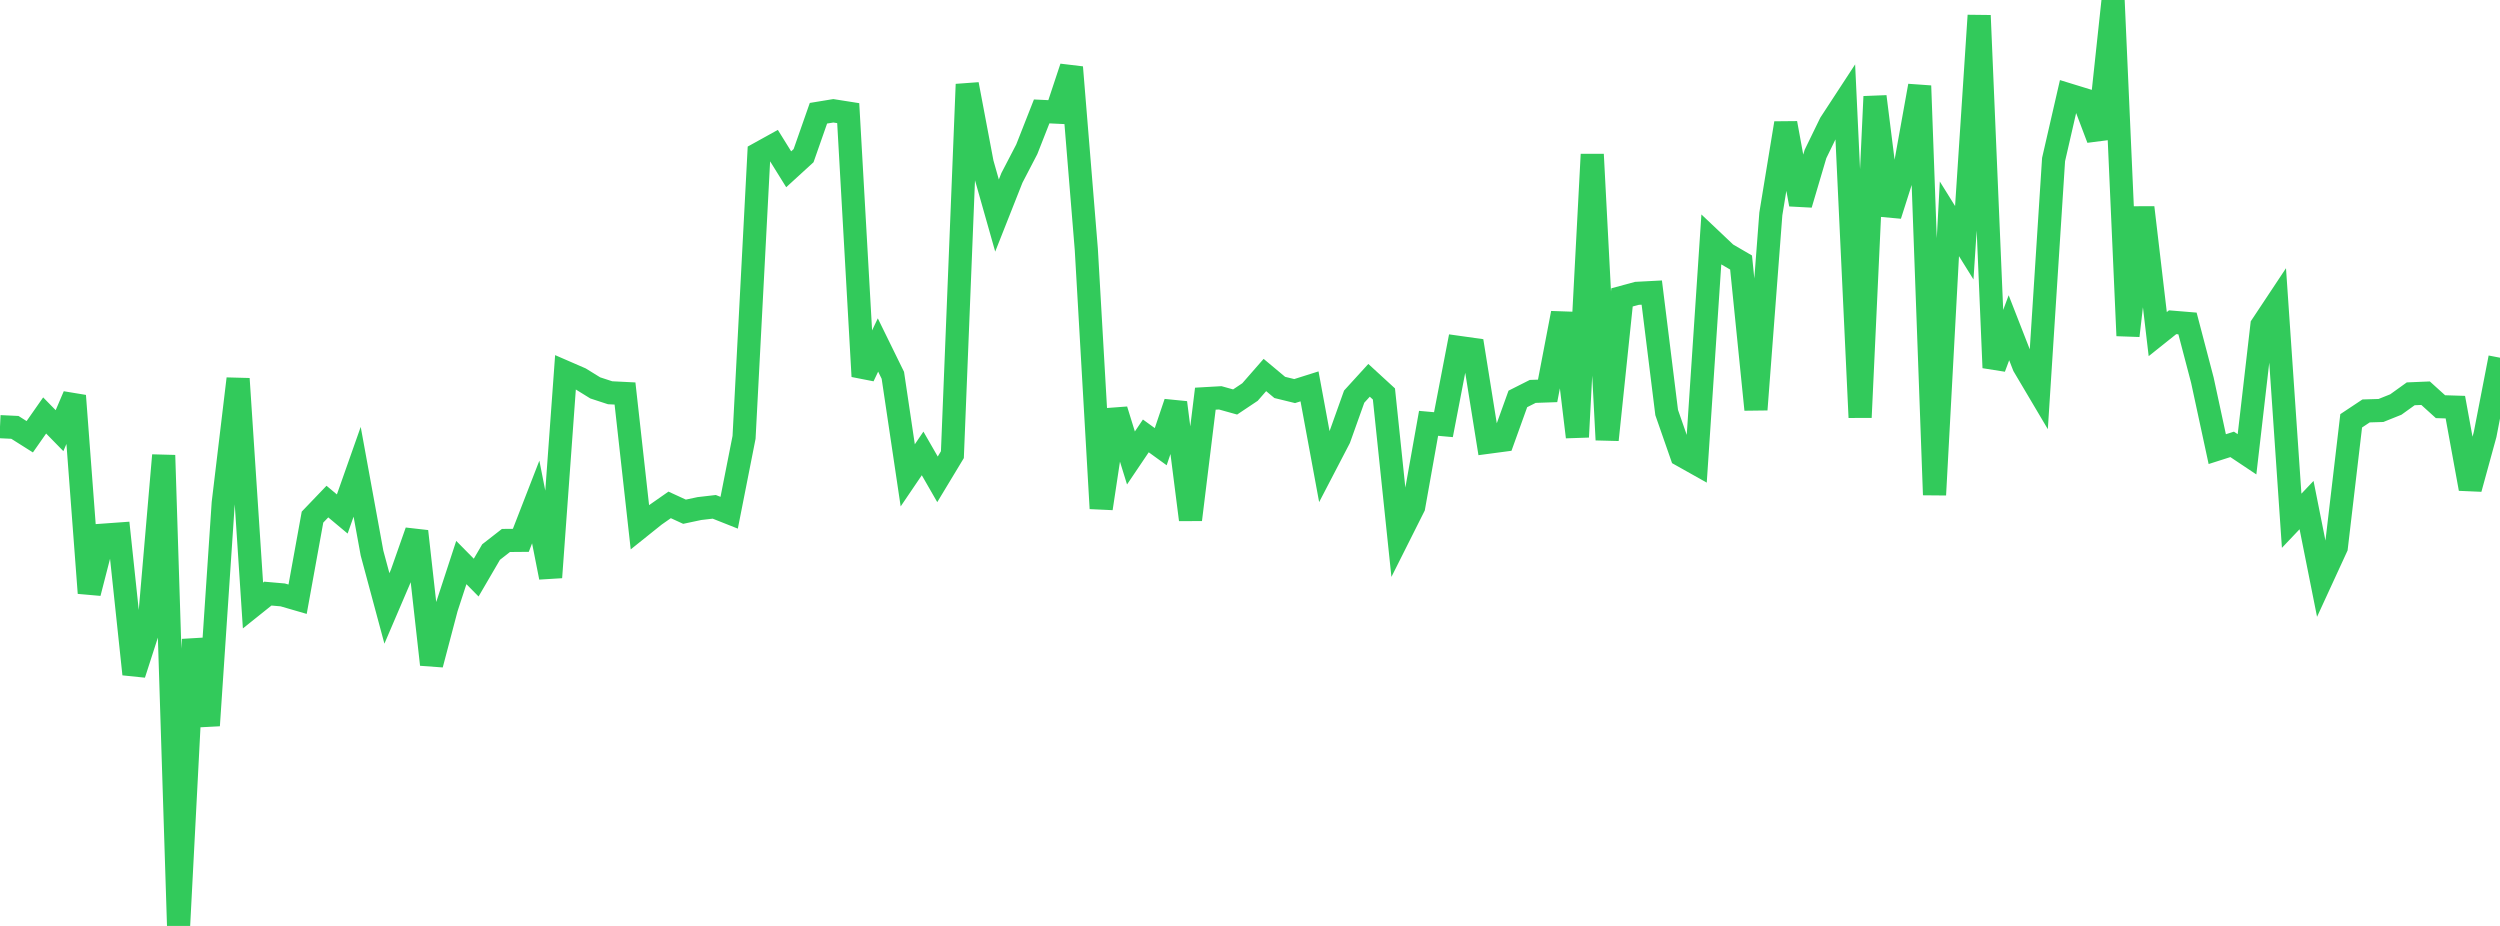 <?xml version="1.0" standalone="no"?>
<!DOCTYPE svg PUBLIC "-//W3C//DTD SVG 1.1//EN" "http://www.w3.org/Graphics/SVG/1.1/DTD/svg11.dtd">

<svg width="135" height="50" viewBox="0 0 135 50" preserveAspectRatio="none" 
  xmlns="http://www.w3.org/2000/svg"
  xmlns:xlink="http://www.w3.org/1999/xlink">


<polyline points="0.0, 23.04 0.804, 23.078 1.607, 23.585 2.411, 22.435 3.214, 23.256 4.018, 21.372 4.821, 32.023 5.625, 28.896 6.429, 28.838 7.232, 36.403 8.036, 33.91 8.839, 24.586 9.643, 50.0 10.446, 34.531 11.25, 39.177 12.054, 27.163 12.857, 20.453 13.661, 32.698 14.464, 32.055 15.268, 32.125 16.071, 32.358 16.875, 27.924 17.679, 27.085 18.482, 27.756 19.286, 25.476 20.089, 29.869 20.893, 32.855 21.696, 30.979 22.5, 28.693 23.304, 35.883 24.107, 32.835 24.911, 30.377 25.714, 31.19 26.518, 29.811 27.321, 29.185 28.125, 29.178 28.929, 27.107 29.732, 31.178 30.536, 20.101 31.339, 20.45 32.143, 20.946 32.946, 21.209 33.75, 21.249 34.554, 28.469 35.357, 27.826 36.161, 27.264 36.964, 27.633 37.768, 27.462 38.571, 27.369 39.375, 27.688 40.179, 23.617 40.982, 8.294 41.786, 7.849 42.589, 9.141 43.393, 8.406 44.196, 6.115 45.0, 5.983 45.804, 6.11 46.607, 20.323 47.411, 18.629 48.214, 20.267 49.018, 25.669 49.821, 24.485 50.625, 25.884 51.429, 24.552 52.232, 4.553 53.036, 8.807 53.839, 11.64 54.643, 9.607 55.446, 8.062 56.25, 6.017 57.054, 6.055 57.857, 3.634 58.661, 13.469 59.464, 27.456 60.268, 22.135 61.071, 24.73 61.875, 23.539 62.679, 24.121 63.482, 21.741 64.286, 28.062 65.089, 21.529 65.893, 21.483 66.696, 21.707 67.5, 21.17 68.304, 20.25 69.107, 20.921 69.911, 21.118 70.714, 20.864 71.518, 25.214 72.321, 23.671 73.125, 21.419 73.929, 20.537 74.732, 21.274 75.536, 28.965 76.339, 27.366 77.143, 22.86 77.946, 22.932 78.75, 18.757 79.554, 18.87 80.357, 23.88 81.161, 23.773 81.964, 21.542 82.768, 21.136 83.571, 21.108 84.375, 16.909 85.179, 23.596 85.982, 8.338 86.786, 23.751 87.589, 16.059 88.393, 15.841 89.196, 15.799 90.0, 22.276 90.804, 24.581 91.607, 25.032 92.411, 12.948 93.214, 13.708 94.018, 14.176 94.821, 22.117 95.625, 11.553 96.429, 6.651 97.232, 11.036 98.036, 8.317 98.839, 6.666 99.643, 5.436 100.446, 22.541 101.25, 5.215 102.054, 11.623 102.857, 9.103 103.661, 4.635 104.464, 26.723 105.268, 11.817 106.071, 13.108 106.875, 0.837 107.679, 19.856 108.482, 17.698 109.286, 19.759 110.089, 21.115 110.893, 8.615 111.696, 5.119 112.5, 5.366 113.304, 7.491 114.107, 0.0 114.911, 18.127 115.714, 11.209 116.518, 18.042 117.321, 17.401 118.125, 17.467 118.929, 20.532 119.732, 24.253 120.536, 23.996 121.339, 24.532 122.143, 17.573 122.946, 16.363 123.75, 28.121 124.554, 27.274 125.357, 31.299 126.161, 29.551 126.964, 22.724 127.768, 22.19 128.571, 22.166 129.375, 21.844 130.179, 21.266 130.982, 21.233 131.786, 21.961 132.589, 21.986 133.393, 26.393 134.196, 23.465 135.0, 19.316" fill="none" stroke="#32ca5b" stroke-width="1.25"/>

</svg>
